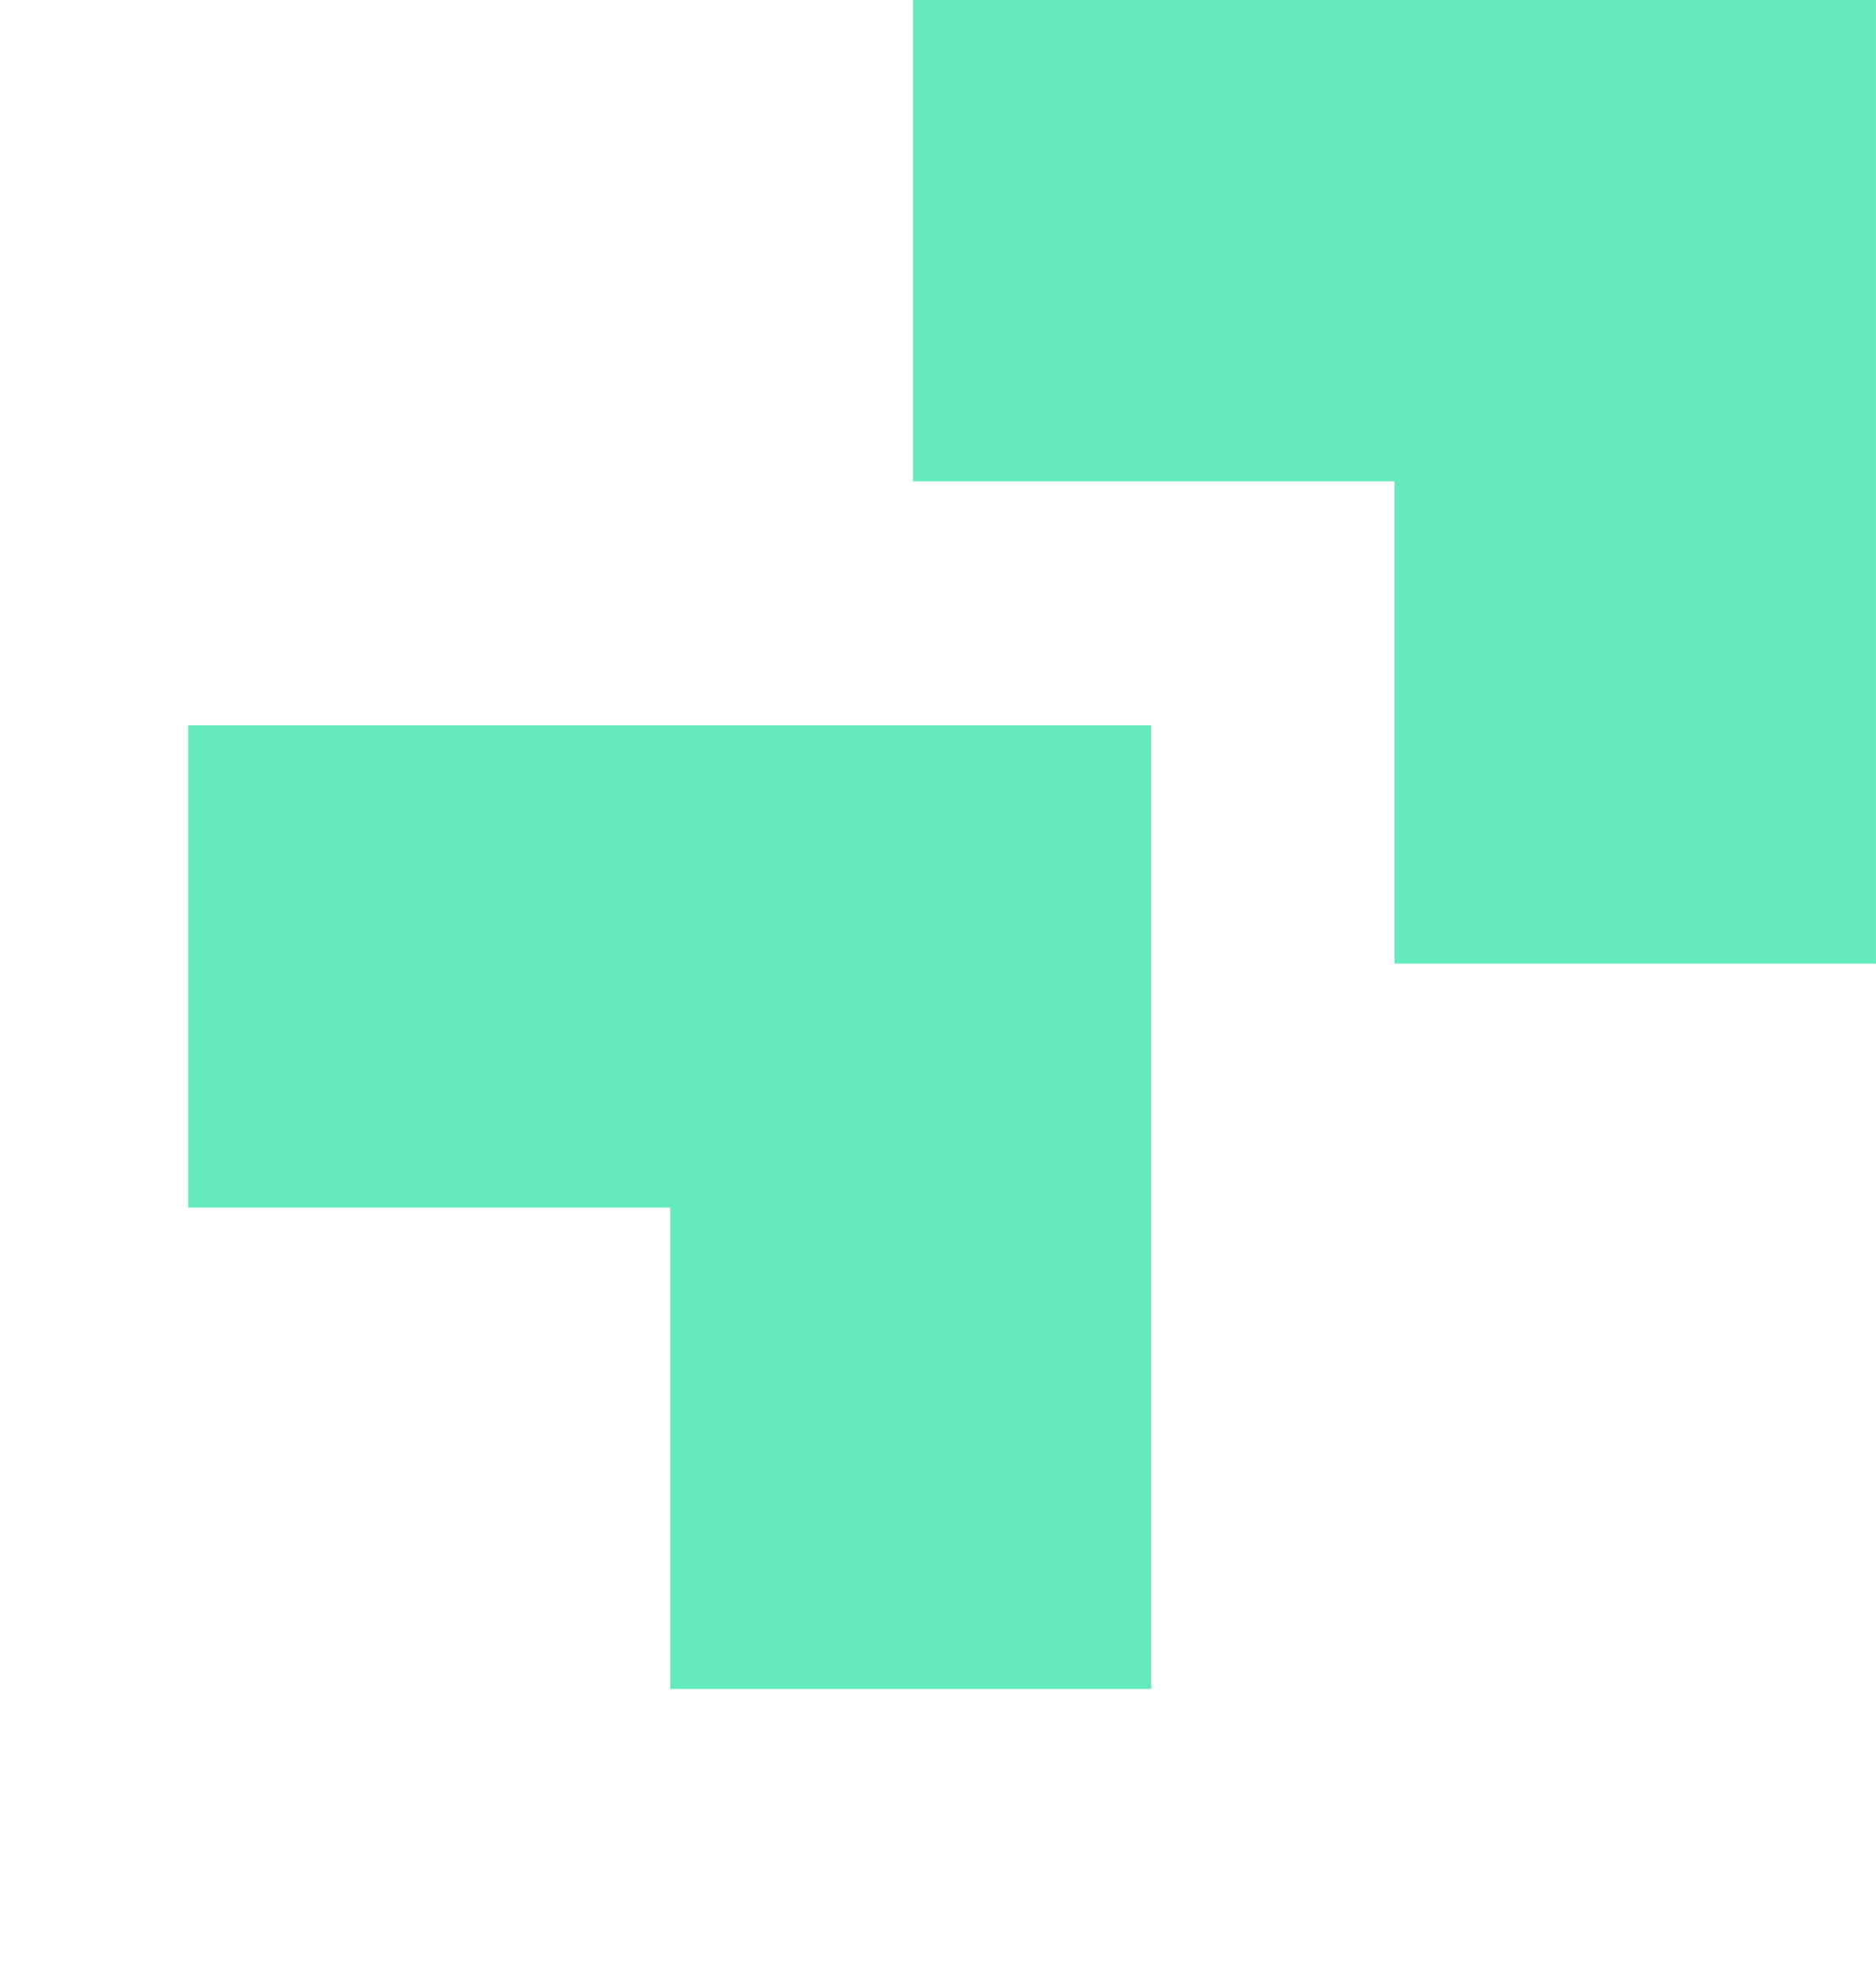 <?xml version="1.0" encoding="UTF-8"?> <svg xmlns="http://www.w3.org/2000/svg" width="200" height="210" viewBox="0 0 200 210" fill="none"><g clip-path="url(#clip0_96_60)"><path d="M20.067 77.275V128.663H71.456V179.942H122.734V77.275H20.067Z" fill="#65EBBB"></path><path d="M97.332 0V51.279H148.666V102.667H200V0H97.332Z" fill="#65EBBB"></path></g><defs><clipPath id="clip0_96_60"><rect width="199.994" height="209.75" fill="white" transform="translate(0.003)"></rect></clipPath></defs></svg> 